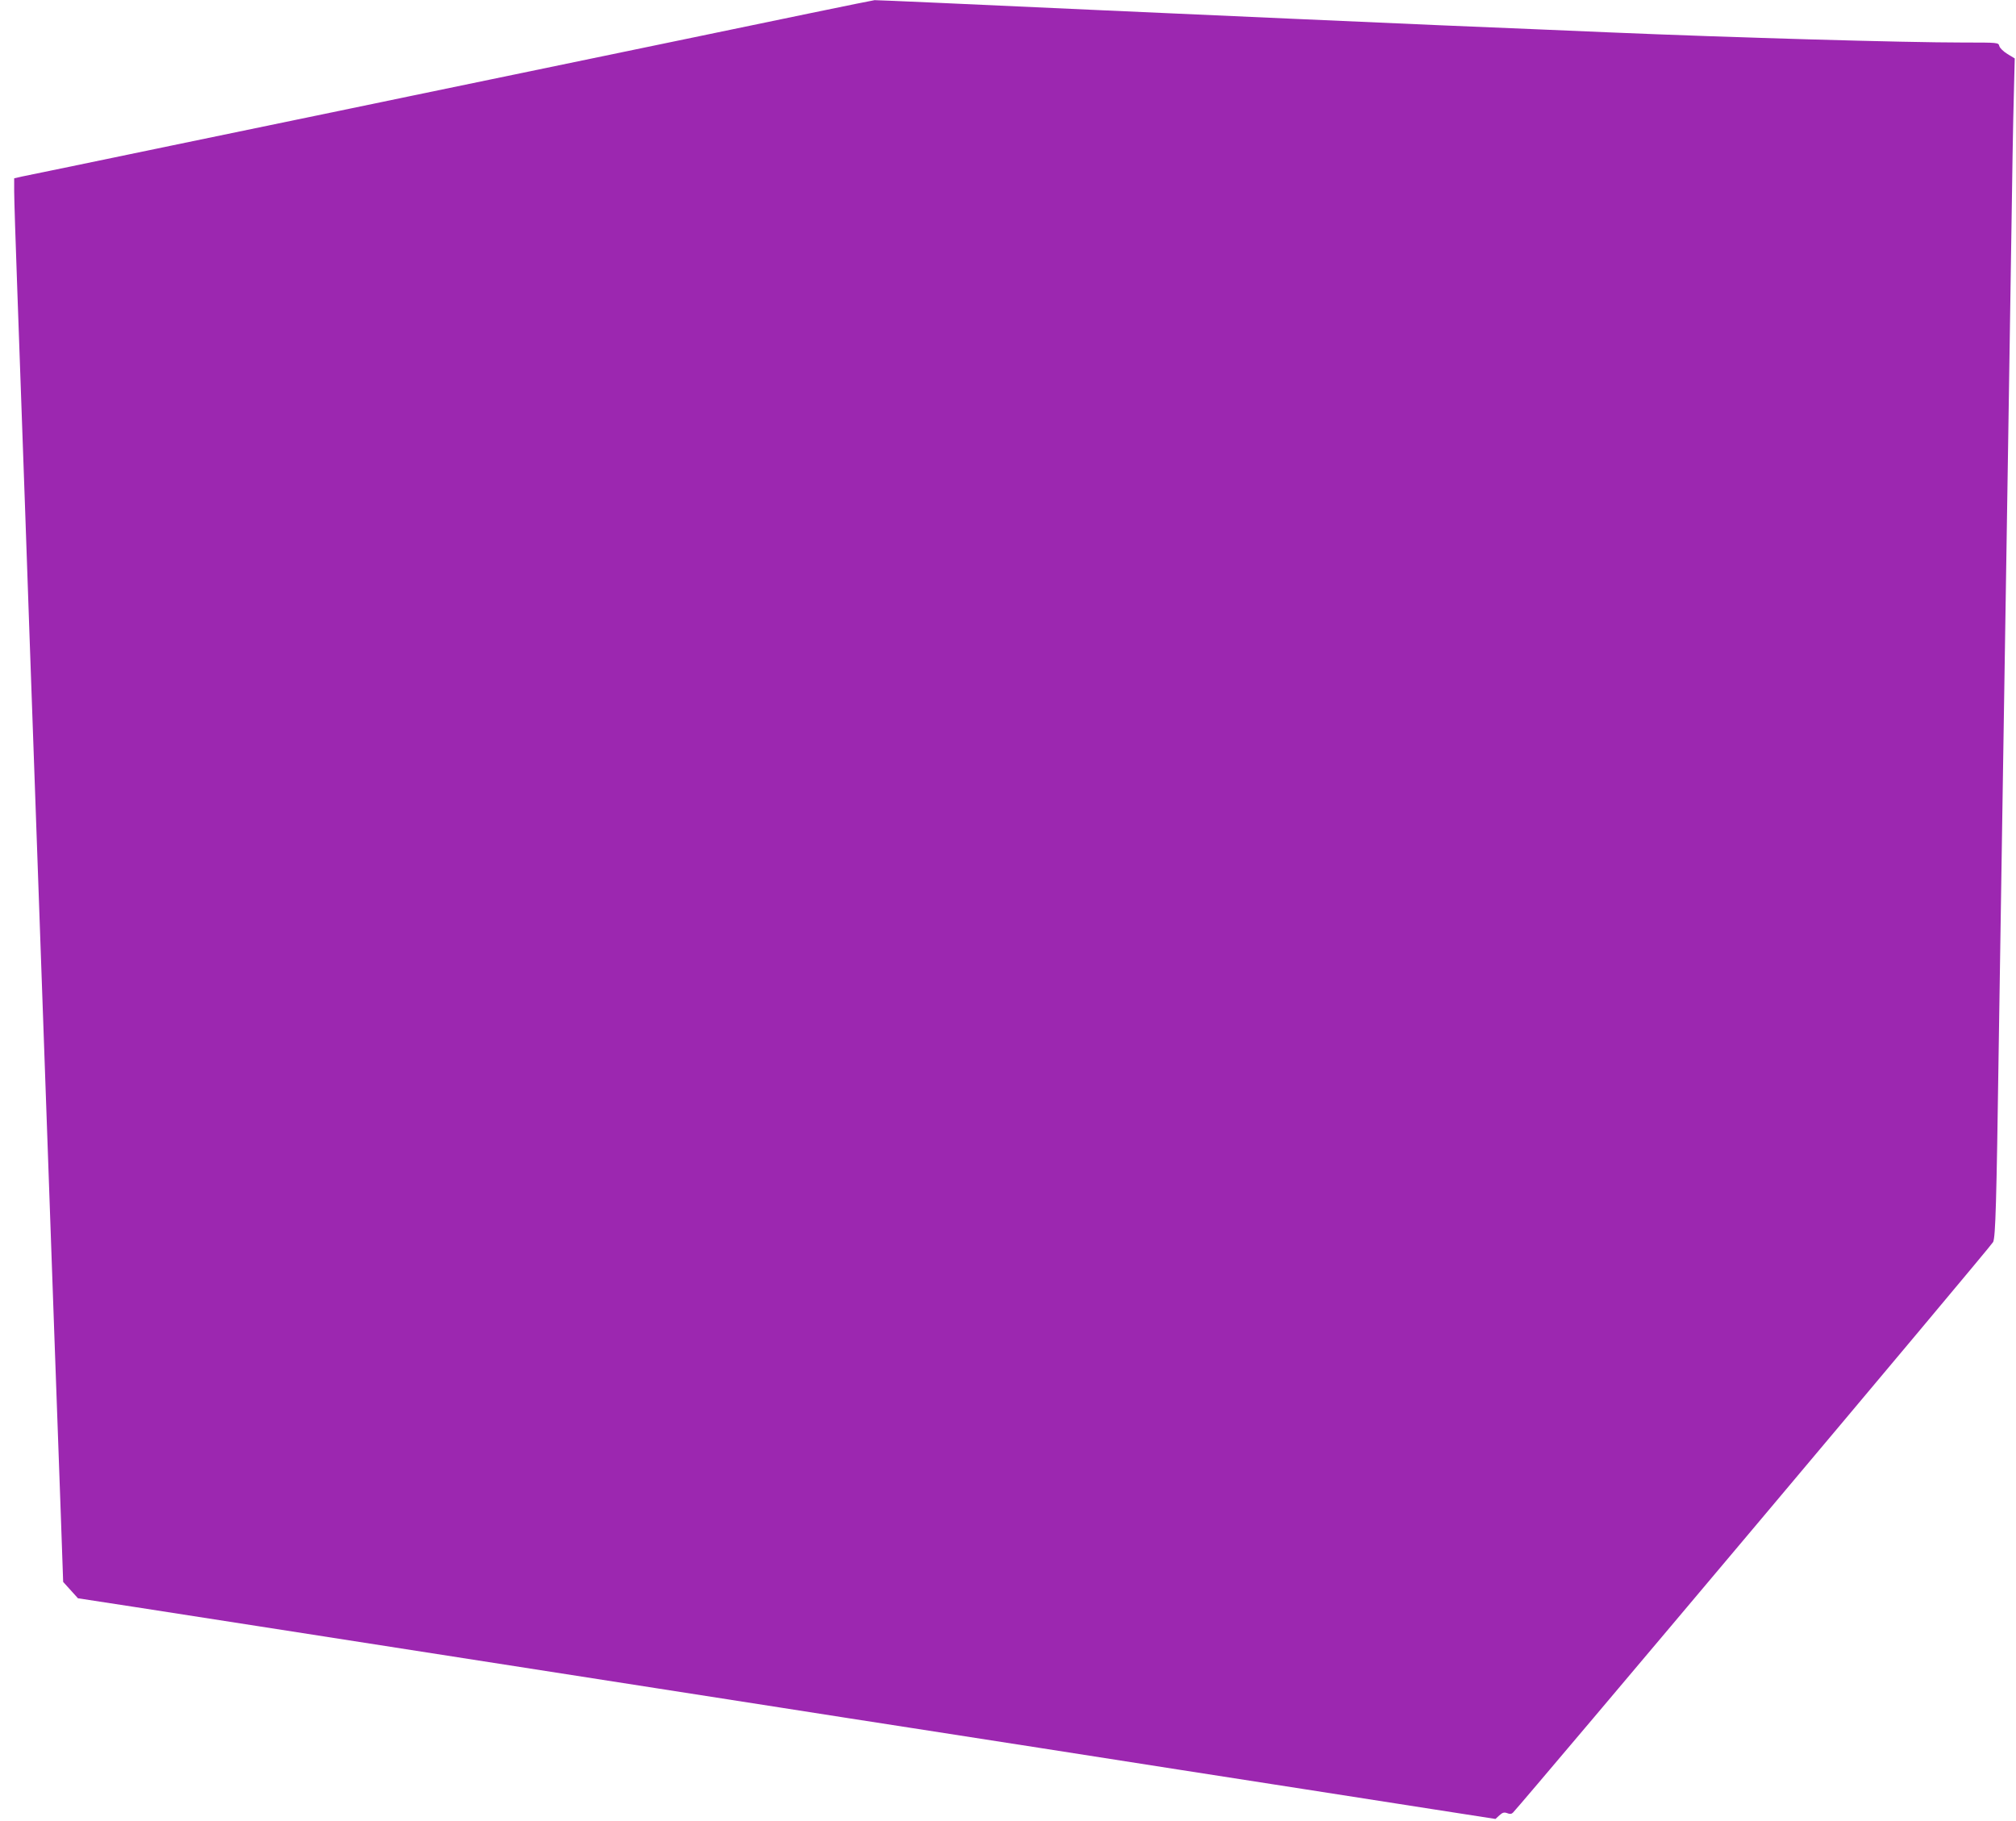 <?xml version="1.0" standalone="no"?>
<!DOCTYPE svg PUBLIC "-//W3C//DTD SVG 20010904//EN"
 "http://www.w3.org/TR/2001/REC-SVG-20010904/DTD/svg10.dtd">
<svg version="1.0" xmlns="http://www.w3.org/2000/svg"
 width="1280pt" height="1156pt" viewBox="0 0 1280 1156"
 preserveAspectRatio="xMidYMid meet">
<g transform="translate(0,1156) scale(0.1,-0.1)"
fill="#9c27b0" stroke="none">
<path d="M4145 11269 c-765 -158 -1455 -302 -1535 -318 -80 -17 -253 -53 -385
-80 -132 -27 -645 -134 -1140 -236 -495 -103 -921 -191 -947 -196 l-48 -11 0
-83 c0 -45 9 -329 20 -631 11 -302 33 -934 50 -1404 16 -470 39 -1109 50
-1420 50 -1395 102 -2863 135 -3805 14 -390 32 -903 41 -1139 l15 -429 47 -52
47 -52 365 -56 c201 -31 554 -86 785 -122 418 -65 1935 -302 2535 -395 173
-27 520 -81 770 -120 250 -39 626 -98 835 -130 209 -32 583 -91 830 -129 248
-39 639 -100 870 -136 231 -36 596 -93 810 -126 215 -34 572 -89 795 -124
l405 -63 25 23 c20 18 30 21 49 14 17 -7 28 -6 37 3 90 96 3041 3601 3049
3623 15 35 21 244 35 1215 6 366 15 949 20 1295 5 347 14 920 20 1275 6 355
15 929 20 1275 5 347 14 932 20 1300 5 369 12 779 16 912 l6 242 -46 28 c-26
16 -49 38 -52 51 -6 22 -6 22 -228 22 -372 0 -1457 31 -2261 65 -192 8 -674
29 -1070 45 -396 17 -1360 60 -2142 95 -782 36 -1430 65 -1440 64 -10 0 -643
-131 -1408 -290z"/>
</g>
</svg>
